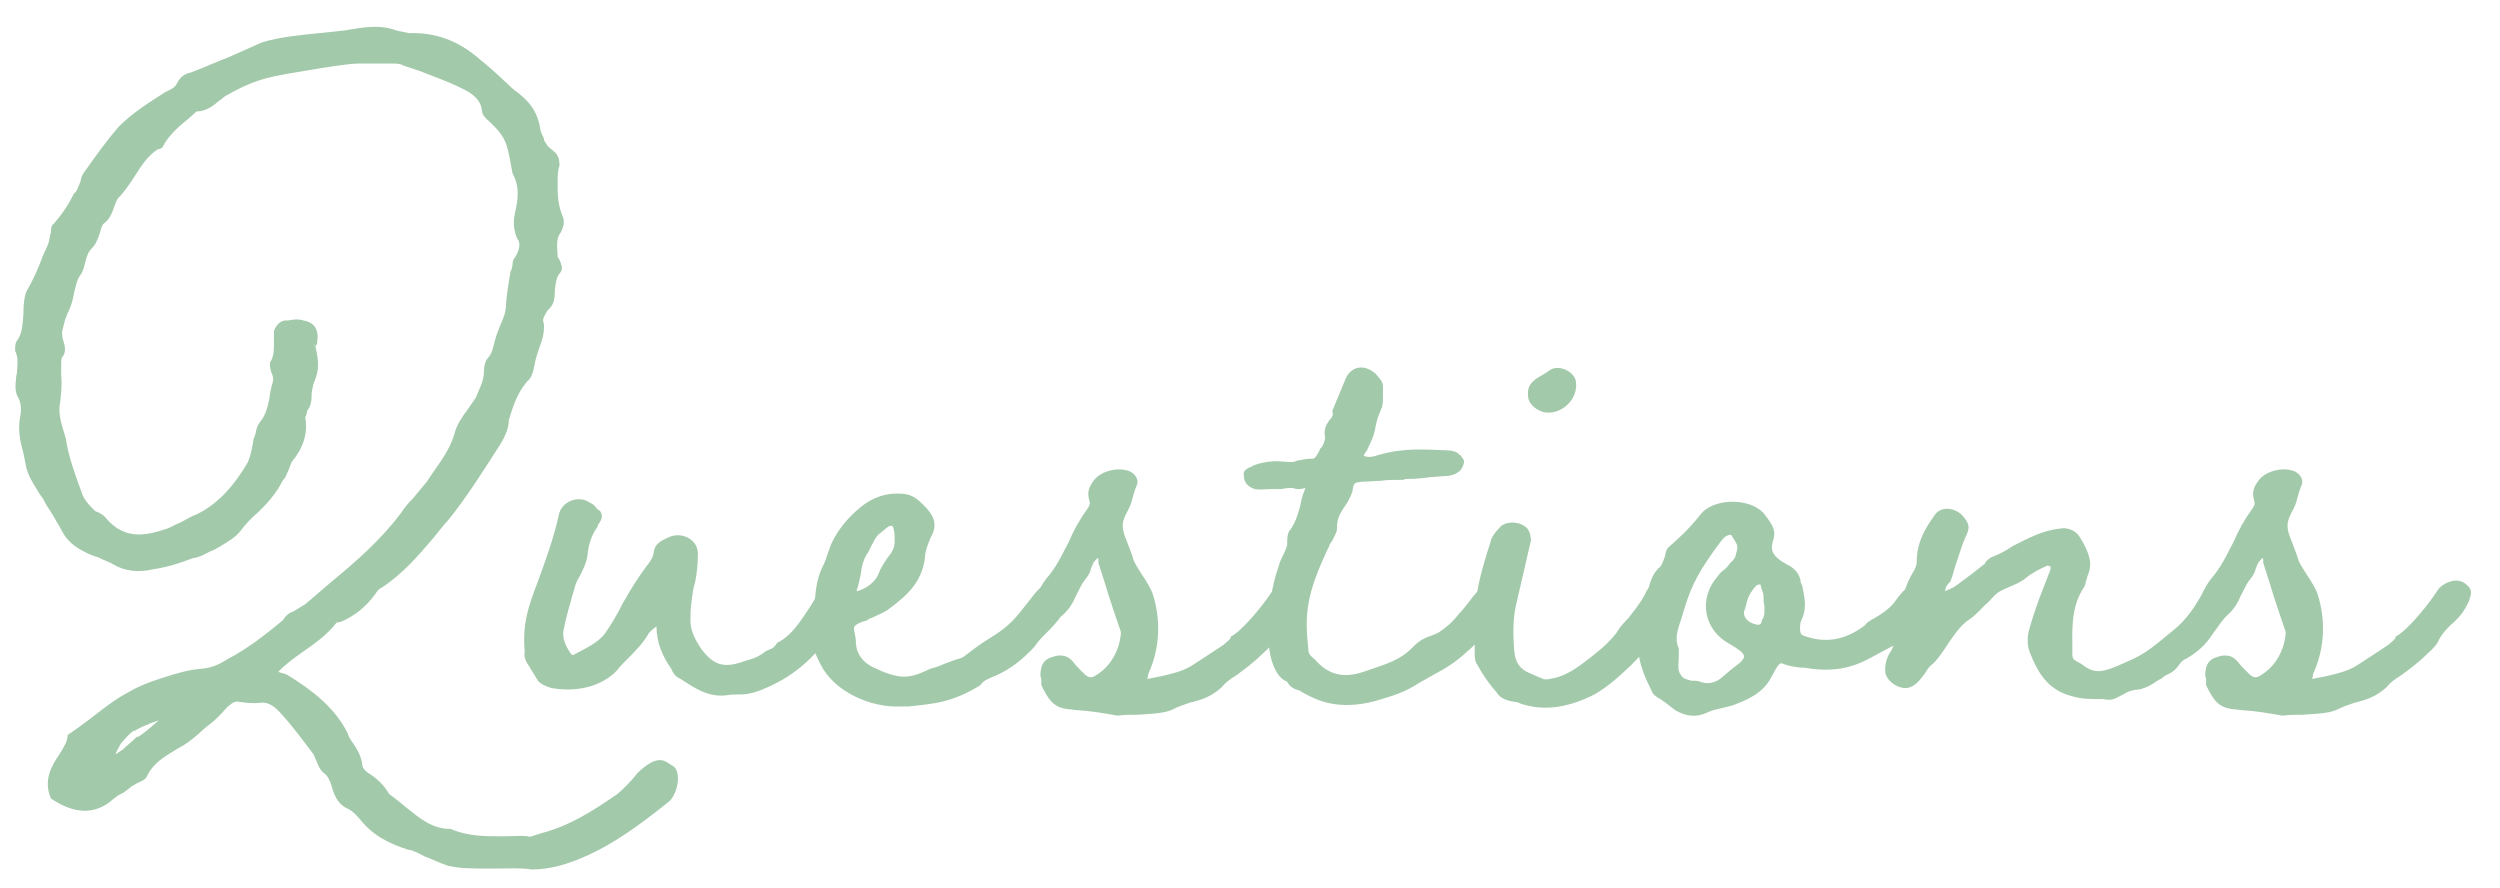 <svg width="76" height="27" viewBox="0 0 76 27" fill="none" xmlns="http://www.w3.org/2000/svg">
<path d="M20.424 23.268C20.76 23.408 20.592 24.192 20.312 24.388C19.332 25.172 18.632 25.648 17.904 25.984C17.232 26.292 16.7 26.432 16.168 26.432C15.804 26.376 15.468 26.404 15.104 26.404H14.768C14.376 26.404 13.984 26.404 13.62 26.32C13.368 26.236 13.144 26.124 12.92 26.04C12.808 25.984 12.668 25.9 12.556 25.872C12.528 25.844 12.5 25.844 12.472 25.844C12.444 25.816 12.444 25.816 12.444 25.844C11.828 25.648 11.324 25.396 10.932 24.892C10.764 24.696 10.652 24.612 10.512 24.556C10.316 24.444 10.204 24.276 10.12 24.024C10.036 23.716 9.952 23.576 9.868 23.52C9.728 23.408 9.7 23.324 9.616 23.128L9.532 22.932C9.196 22.484 8.86 22.036 8.524 21.672C8.3 21.42 8.104 21.336 7.908 21.364C7.712 21.392 7.488 21.364 7.264 21.336C7.18 21.308 7.096 21.336 6.928 21.476C6.676 21.756 6.564 21.868 6.424 21.98C6.312 22.064 6.172 22.176 6.06 22.288C5.864 22.456 5.668 22.624 5.388 22.764C5.024 22.988 4.66 23.184 4.464 23.604C4.436 23.688 4.268 23.772 4.184 23.8L3.988 23.912C3.932 23.968 3.82 24.052 3.736 24.108C3.596 24.164 3.54 24.22 3.428 24.304C2.896 24.78 2.252 24.752 1.552 24.276C1.3 23.716 1.58 23.268 1.804 22.932C1.944 22.708 2.056 22.54 2.056 22.344C2.308 22.176 2.532 22.008 2.756 21.84C3.12 21.56 3.456 21.28 3.932 21.028C4.212 20.86 4.576 20.72 4.94 20.608C5.36 20.468 5.752 20.356 6.144 20.328C6.396 20.3 6.592 20.244 6.9 20.048C7.488 19.74 8.048 19.32 8.608 18.844C8.692 18.704 8.804 18.62 8.916 18.592L9.14 18.452L9.28 18.368L10.064 17.696C10.848 17.052 11.576 16.408 12.192 15.596C12.276 15.456 12.416 15.288 12.556 15.148L12.976 14.644L13.144 14.392C13.396 14.028 13.676 13.664 13.816 13.188C13.872 12.936 14.04 12.684 14.208 12.46L14.46 12.096C14.572 11.816 14.712 11.592 14.712 11.284C14.712 11.144 14.74 11.004 14.824 10.892C14.964 10.752 14.992 10.556 15.048 10.332C15.076 10.276 15.076 10.22 15.104 10.164L15.188 9.94C15.3 9.688 15.384 9.492 15.384 9.24C15.412 8.876 15.468 8.568 15.524 8.232C15.552 8.232 15.552 8.176 15.58 8.064C15.58 7.952 15.608 7.868 15.664 7.812C15.804 7.588 15.832 7.364 15.72 7.252C15.552 6.832 15.636 6.58 15.692 6.3C15.776 5.88 15.748 5.572 15.58 5.264C15.524 4.956 15.468 4.648 15.412 4.452C15.3 4.088 15.076 3.892 14.908 3.724C14.74 3.584 14.656 3.472 14.656 3.388C14.628 3.08 14.432 2.856 13.984 2.66C13.592 2.464 13.172 2.324 12.752 2.156L12.248 1.988C12.164 1.932 12.08 1.932 11.856 1.932H10.904C10.568 1.932 9.756 2.072 9.42 2.128L8.916 2.212C8.104 2.352 7.684 2.436 6.816 2.94C6.788 2.968 6.732 3.024 6.676 3.052C6.508 3.192 6.284 3.388 5.976 3.388L5.724 3.612C5.444 3.836 5.192 4.06 4.996 4.368C4.996 4.396 4.968 4.424 4.968 4.424C4.94 4.508 4.856 4.536 4.8 4.536C4.492 4.732 4.296 5.04 4.1 5.348C3.904 5.656 3.792 5.796 3.652 5.964C3.54 6.048 3.512 6.188 3.456 6.328C3.372 6.58 3.288 6.692 3.148 6.804C3.12 6.832 3.092 6.86 3.036 7.084C2.952 7.336 2.896 7.448 2.756 7.588C2.7 7.644 2.644 7.756 2.588 7.98C2.56 8.12 2.532 8.204 2.476 8.316C2.336 8.484 2.308 8.68 2.252 8.904C2.224 9.016 2.224 9.072 2.196 9.156C2.168 9.268 2.112 9.408 2.056 9.52L1.972 9.744L1.888 10.08C1.888 10.164 1.888 10.22 1.916 10.332C2 10.584 2 10.724 1.888 10.864C1.86 10.892 1.86 10.976 1.86 11.172V11.424C1.888 11.676 1.86 11.956 1.832 12.208C1.748 12.6 1.888 12.936 2 13.328C2.084 13.888 2.28 14.42 2.476 14.952C2.532 15.176 2.728 15.372 2.896 15.54C3.064 15.596 3.176 15.68 3.232 15.764C3.792 16.408 4.408 16.296 5.08 16.072C5.22 16.016 5.36 15.932 5.5 15.876C5.752 15.736 5.864 15.68 6.004 15.624C6.676 15.288 7.152 14.7 7.516 14.084C7.572 13.972 7.628 13.832 7.684 13.496C7.684 13.44 7.712 13.384 7.712 13.328C7.74 13.3 7.74 13.244 7.768 13.188C7.796 13.02 7.824 12.936 7.908 12.824C8.076 12.628 8.132 12.376 8.188 12.124C8.216 11.9 8.244 11.788 8.272 11.676C8.3 11.62 8.328 11.536 8.272 11.368L8.244 11.312C8.216 11.2 8.188 11.088 8.216 11.004C8.328 10.836 8.328 10.64 8.328 10.388V10.052C8.412 9.856 8.552 9.716 8.748 9.744C8.888 9.716 9.084 9.688 9.224 9.744C9.56 9.8 9.7 10.024 9.644 10.388C9.644 10.444 9.616 10.5 9.588 10.528C9.7 11.004 9.7 11.256 9.56 11.592C9.532 11.648 9.504 11.76 9.476 11.928C9.476 12.208 9.448 12.348 9.336 12.488C9.336 12.488 9.336 12.544 9.308 12.628C9.308 12.656 9.28 12.656 9.28 12.684C9.364 13.188 9.224 13.608 8.86 14.056L8.776 14.28C8.692 14.448 8.692 14.504 8.636 14.56C8.58 14.616 8.552 14.7 8.496 14.784C8.44 14.896 8.384 14.952 8.328 15.036C8.188 15.232 8.02 15.4 7.852 15.568C7.656 15.736 7.488 15.904 7.32 16.128C7.18 16.324 6.928 16.464 6.704 16.604L6.508 16.716C6.508 16.716 6.452 16.744 6.424 16.744C6.256 16.828 6.088 16.94 5.864 16.968C5.5 17.108 5.08 17.248 4.66 17.304C4.212 17.416 3.792 17.36 3.456 17.164C3.316 17.08 3.204 17.052 2.98 16.94C2.868 16.912 2.728 16.856 2.616 16.8C2.224 16.604 2 16.408 1.832 16.044C1.692 15.82 1.58 15.596 1.44 15.4L1.3 15.148C1.244 15.064 1.188 15.008 1.132 14.896C0.992 14.672 0.852 14.448 0.796 14.196L0.712 13.776C0.628 13.468 0.544 13.132 0.6 12.74C0.656 12.488 0.656 12.264 0.544 12.068C0.46 11.928 0.46 11.732 0.488 11.508C0.488 11.424 0.516 11.368 0.516 11.312C0.544 10.976 0.544 10.836 0.46 10.668C0.46 10.556 0.46 10.416 0.516 10.36C0.684 10.136 0.684 9.856 0.712 9.548C0.712 9.212 0.74 9.044 0.796 8.876C0.992 8.54 1.16 8.176 1.3 7.784L1.44 7.476C1.468 7.42 1.496 7.336 1.524 7.14C1.524 7.14 1.552 7.084 1.552 7.028C1.552 6.972 1.552 6.916 1.58 6.86C1.888 6.524 2.084 6.216 2.252 5.88C2.336 5.824 2.364 5.712 2.448 5.516C2.476 5.348 2.504 5.32 2.56 5.236C2.896 4.76 3.232 4.284 3.624 3.836C4.044 3.416 4.548 3.108 5.024 2.8C5.192 2.716 5.304 2.688 5.388 2.52C5.472 2.352 5.612 2.24 5.78 2.212C6.228 2.044 6.592 1.876 6.956 1.736L7.964 1.288C8.524 1.12 9.14 1.064 9.7 1.008L10.484 0.924C11.016 0.84 11.492 0.728 12.052 0.924H12.024L12.444 1.008C13.228 0.98 13.928 1.232 14.572 1.792C14.964 2.1 15.272 2.408 15.608 2.716C16.084 3.052 16.336 3.388 16.42 3.892C16.42 3.948 16.448 4.032 16.532 4.2C16.532 4.256 16.56 4.312 16.588 4.34C16.644 4.452 16.7 4.48 16.756 4.536C16.952 4.676 17.008 4.788 17.008 5.04C16.952 5.18 16.952 5.376 16.952 5.572V5.74C16.952 6.076 17.008 6.328 17.092 6.552C17.176 6.692 17.148 6.888 17.036 7.084C16.924 7.224 16.924 7.42 16.952 7.784C16.952 7.84 16.98 7.84 17.008 7.896C17.092 8.092 17.12 8.204 17.008 8.316C16.924 8.428 16.896 8.568 16.868 8.82C16.868 9.156 16.812 9.296 16.644 9.436C16.532 9.632 16.476 9.716 16.532 9.828C16.56 10.108 16.476 10.36 16.392 10.584C16.336 10.752 16.28 10.892 16.252 11.088C16.196 11.368 16.14 11.508 16.028 11.592C15.72 11.956 15.608 12.32 15.468 12.768C15.468 12.992 15.384 13.216 15.216 13.496C14.712 14.28 14.208 15.092 13.62 15.82C13.48 15.96 13.34 16.156 13.2 16.324C12.724 16.884 12.248 17.444 11.604 17.864C11.52 17.892 11.464 17.976 11.408 18.06C11.128 18.452 10.764 18.732 10.372 18.9L10.232 18.928C9.952 19.292 9.56 19.572 9.196 19.824C8.916 20.02 8.692 20.188 8.468 20.412C8.468 20.44 8.524 20.44 8.58 20.468C8.636 20.468 8.692 20.496 8.748 20.524C9.476 20.972 10.176 21.504 10.568 22.288C10.596 22.4 10.652 22.484 10.736 22.596C10.848 22.764 10.988 22.988 11.016 23.268C11.016 23.324 11.072 23.408 11.184 23.492C11.464 23.66 11.688 23.884 11.828 24.136C12.024 24.276 12.192 24.416 12.36 24.556C12.78 24.892 13.144 25.2 13.704 25.2C14.208 25.424 14.74 25.424 15.3 25.424C15.552 25.424 15.804 25.396 16.056 25.424C16.084 25.452 16.168 25.424 16.252 25.396C16.308 25.368 16.364 25.368 16.42 25.34C17.288 25.116 17.96 24.696 18.772 24.136C18.968 23.968 19.192 23.744 19.388 23.492C19.948 22.96 20.172 23.1 20.34 23.212L20.424 23.268ZM9.588 10.528C9.588 10.528 9.588 10.5 9.56 10.472C9.56 10.5 9.56 10.5 9.588 10.528ZM4.156 22.4C4.184 22.456 4.576 22.12 4.828 21.896C4.492 22.008 4.128 22.176 4.128 22.204C4.072 22.204 3.988 22.232 3.68 22.596C3.596 22.736 3.54 22.848 3.512 22.932L3.68 22.82C3.736 22.792 3.792 22.736 3.848 22.68C4.016 22.54 4.044 22.512 4.156 22.4ZM25.724 17.752C25.92 17.948 25.976 18.144 25.864 18.34C25.724 18.62 25.5 18.956 25.304 19.236C24.632 20.132 24.044 20.608 23.148 20.972C22.784 21.112 22.616 21.112 22.42 21.112C22.308 21.112 22.224 21.112 22.056 21.14C21.496 21.196 21.076 20.888 20.684 20.636C20.544 20.58 20.46 20.468 20.404 20.328C20.152 19.964 19.956 19.544 19.956 19.04C19.844 19.124 19.788 19.18 19.732 19.236C19.564 19.544 19.284 19.824 19.032 20.076C18.892 20.216 18.836 20.272 18.752 20.384C18.304 20.86 17.548 21.056 16.764 20.916C16.568 20.86 16.428 20.776 16.372 20.72L16.008 20.132C15.952 20.02 15.924 19.908 15.952 19.824C15.868 18.928 16.092 18.368 16.344 17.696C16.624 16.94 16.848 16.296 16.988 15.652C17.072 15.232 17.604 15.036 17.94 15.288C18.024 15.316 18.08 15.372 18.164 15.484L18.248 15.54C18.332 15.68 18.304 15.792 18.192 15.932C18.164 15.988 18.164 15.988 18.164 16.016C17.996 16.24 17.884 16.548 17.856 16.912C17.828 17.108 17.716 17.332 17.632 17.5C17.548 17.64 17.492 17.752 17.464 17.892C17.436 18.004 17.38 18.144 17.352 18.284C17.268 18.564 17.184 18.872 17.128 19.18C17.1 19.376 17.156 19.6 17.38 19.908H17.436C17.856 19.684 18.164 19.544 18.388 19.264C18.584 18.984 18.78 18.648 18.948 18.312C19.172 17.92 19.396 17.556 19.648 17.22C19.76 17.08 19.844 16.968 19.872 16.8C19.9 16.492 20.18 16.408 20.348 16.324C20.74 16.156 21.216 16.408 21.216 16.828C21.216 17.136 21.188 17.416 21.132 17.696C21.048 17.948 21.02 18.312 20.992 18.592V18.76C20.964 19.068 21.076 19.376 21.328 19.74C21.692 20.216 22 20.328 22.616 20.104C22.896 20.02 23.008 19.992 23.204 19.852C23.26 19.796 23.344 19.768 23.4 19.74C23.484 19.712 23.54 19.684 23.624 19.544C24.072 19.32 24.324 18.9 24.66 18.396C24.772 18.2 24.884 18.004 25.024 17.808C25.192 17.612 25.528 17.584 25.724 17.752ZM20.04 18.956H20.068C20.068 18.956 20.068 18.956 20.04 18.956ZM32.488 17.724C32.628 17.836 32.628 18.004 32.572 18.2C32.544 18.228 32.516 18.284 32.488 18.368C32.432 18.508 32.404 18.592 32.32 18.648C32.124 18.928 31.956 19.096 31.788 19.264C31.648 19.404 31.564 19.488 31.452 19.656C31.06 20.076 30.724 20.328 30.304 20.524C30.108 20.608 29.912 20.664 29.8 20.832C28.932 21.364 28.4 21.392 27.616 21.476H27.42C26.44 21.532 25.348 21 24.956 20.216C24.676 19.684 24.592 19.348 24.676 18.956L24.76 18.396C24.788 18.032 24.816 17.64 24.984 17.276C25.04 17.164 25.096 17.052 25.124 16.94L25.264 16.548C25.46 16.128 25.712 15.82 26.02 15.54C26.44 15.148 26.888 14.98 27.364 15.008C27.616 15.008 27.812 15.092 28.008 15.288C28.428 15.68 28.512 15.96 28.288 16.352C28.204 16.548 28.12 16.772 28.12 16.94C28.036 17.696 27.56 18.116 27.028 18.508C26.888 18.62 26.72 18.676 26.552 18.76C26.468 18.788 26.412 18.816 26.328 18.872L26.216 18.9C25.796 19.068 26.02 19.096 26.02 19.572L26.048 19.74C26.132 19.992 26.3 20.188 26.636 20.328C27.42 20.692 27.7 20.608 28.288 20.328C28.372 20.3 28.512 20.272 28.624 20.216C28.82 20.132 28.932 20.104 29.072 20.048C29.156 20.02 29.212 20.02 29.296 19.964C29.548 19.768 29.772 19.6 29.996 19.46C30.36 19.236 30.668 19.04 31.004 18.62L31.424 18.088C31.508 17.976 31.704 17.78 31.844 17.668C32.04 17.528 32.292 17.556 32.488 17.724ZM26.16 17.5C26.104 17.696 26.104 17.808 26.048 17.92V17.976C26.356 17.892 26.636 17.668 26.72 17.416C26.776 17.248 26.888 17.108 26.972 16.968C27.112 16.8 27.196 16.66 27.196 16.464V16.324C27.196 16.128 27.14 15.96 27.112 15.988C27.056 15.96 26.944 16.044 26.86 16.128C26.804 16.156 26.804 16.184 26.748 16.212C26.608 16.324 26.552 16.492 26.44 16.688C26.412 16.744 26.412 16.772 26.384 16.8C26.244 16.996 26.188 17.248 26.16 17.5ZM39.608 17.808C39.72 17.92 39.72 17.976 39.692 18.144C39.664 18.172 39.664 18.2 39.664 18.228C39.636 18.312 39.58 18.396 39.524 18.508C39.412 18.704 39.244 18.872 39.076 19.012C38.908 19.18 38.824 19.292 38.74 19.432C38.712 19.544 38.544 19.74 38.404 19.852C38.096 20.16 37.816 20.356 37.592 20.524C37.368 20.664 37.256 20.748 37.144 20.888C36.808 21.196 36.5 21.28 36.164 21.364C35.996 21.42 35.828 21.476 35.604 21.588C35.324 21.7 34.932 21.7 34.596 21.728C34.372 21.728 34.176 21.728 33.98 21.756C33.504 21.672 33.168 21.616 32.748 21.588C32.664 21.588 32.58 21.56 32.468 21.56C32.02 21.504 31.88 21.28 31.656 20.832V20.664C31.656 20.636 31.656 20.608 31.628 20.552C31.628 20.244 31.712 20.076 31.936 19.992C32.216 19.88 32.44 19.908 32.608 20.104C32.692 20.216 32.748 20.272 32.804 20.328L32.972 20.496C33.084 20.608 33.196 20.608 33.28 20.552C33.672 20.328 33.924 19.964 34.036 19.516C34.064 19.348 34.092 19.236 34.064 19.18C33.896 18.676 33.728 18.2 33.588 17.724L33.392 17.108V17.024C33.392 16.996 33.392 16.968 33.364 16.968L33.28 17.052C33.28 17.08 33.252 17.08 33.252 17.08L33.168 17.276C33.14 17.416 33.084 17.5 32.972 17.64C32.86 17.78 32.804 17.948 32.72 18.088C32.636 18.284 32.524 18.508 32.3 18.704C32.048 18.928 31.824 18.928 31.516 18.76C31.404 18.704 31.292 18.564 31.348 18.48C31.488 18.144 31.628 17.78 31.908 17.472C32.188 17.108 32.328 16.772 32.496 16.464C32.636 16.128 32.804 15.82 33.084 15.428C33.14 15.344 33.14 15.288 33.112 15.204C33.056 14.98 33.084 14.84 33.224 14.644C33.42 14.336 33.924 14.196 34.288 14.308C34.484 14.364 34.624 14.56 34.568 14.728C34.484 14.924 34.456 15.036 34.428 15.148C34.4 15.26 34.372 15.372 34.232 15.624C34.092 15.904 34.092 16.072 34.26 16.464L34.428 16.912C34.456 17.08 34.596 17.276 34.736 17.5C34.848 17.668 34.988 17.892 35.044 18.06C35.296 18.844 35.268 19.712 34.904 20.496V20.552C34.904 20.58 34.876 20.608 34.876 20.608C34.876 20.636 34.904 20.636 34.904 20.636L35.324 20.552C35.688 20.468 36.024 20.384 36.304 20.188L37.032 19.712L37.2 19.6C37.312 19.488 37.396 19.46 37.424 19.348C37.676 19.236 38.292 18.564 38.712 17.92C38.768 17.808 39.272 17.444 39.608 17.808ZM45.794 17.836C45.934 18.004 45.99 18.088 45.934 18.2L45.85 18.368C45.766 18.564 45.71 18.676 45.57 18.788C45.458 18.9 45.29 19.096 45.122 19.292C44.898 19.516 44.786 19.656 44.646 19.768C44.254 20.132 43.974 20.3 43.61 20.496L43.162 20.748C42.686 21.056 42.378 21.14 41.818 21.308C40.67 21.616 40.026 21.28 39.662 21.084C39.55 21.028 39.494 20.972 39.438 20.972C39.326 20.944 39.214 20.86 39.158 20.776C39.13 20.748 39.13 20.72 39.13 20.72C38.766 20.608 38.542 19.936 38.57 19.32C38.57 18.424 38.654 17.836 38.878 17.192C38.906 17.08 38.962 16.968 39.018 16.856C39.074 16.744 39.102 16.66 39.13 16.576C39.13 16.38 39.13 16.268 39.186 16.156C39.382 15.904 39.438 15.68 39.522 15.4C39.55 15.26 39.578 15.092 39.662 14.896C39.69 14.784 39.746 14.84 39.522 14.868C39.438 14.868 39.382 14.868 39.326 14.84C39.27 14.84 39.242 14.812 38.934 14.868H38.654C38.486 14.868 38.318 14.896 38.15 14.868C37.954 14.812 37.814 14.672 37.814 14.476C37.786 14.336 37.842 14.28 38.01 14.196C38.038 14.196 38.066 14.196 38.066 14.168C38.318 14.056 38.682 14 38.962 14.028C39.27 14.056 39.326 14.056 39.438 14C39.522 14 39.634 13.944 39.914 13.944C39.97 13.944 40.054 13.832 40.138 13.636C40.222 13.58 40.306 13.328 40.278 13.272C40.25 13.076 40.278 12.964 40.418 12.768C40.53 12.656 40.53 12.6 40.502 12.488L40.922 11.48C41.09 11.144 41.454 11.06 41.79 11.34C41.818 11.34 41.818 11.368 41.874 11.424C41.986 11.564 42.042 11.62 42.042 11.76V11.984C42.042 12.18 42.042 12.264 42.014 12.376C41.902 12.628 41.846 12.796 41.818 12.964C41.79 13.16 41.734 13.328 41.566 13.664C41.566 13.692 41.538 13.72 41.51 13.748L41.454 13.86C41.622 13.916 41.734 13.888 41.902 13.832C42.686 13.608 43.274 13.664 44.03 13.692C44.142 13.692 44.338 13.748 44.366 13.832H44.394C44.45 13.916 44.506 13.972 44.506 14.028C44.506 14.14 44.422 14.308 44.31 14.364C44.198 14.448 44.03 14.476 43.89 14.476C43.75 14.476 43.61 14.504 43.498 14.504C43.274 14.532 43.078 14.56 42.798 14.56C42.742 14.56 42.714 14.56 42.658 14.588H42.546C42.322 14.588 42.154 14.588 41.986 14.616C41.818 14.616 41.622 14.644 41.398 14.644C41.174 14.672 41.146 14.672 41.118 14.924C41.034 15.176 40.922 15.344 40.838 15.456C40.698 15.68 40.642 15.792 40.642 16.1C40.642 16.156 40.586 16.268 40.502 16.436C40.418 16.548 40.418 16.548 40.418 16.576C39.69 18.088 39.662 18.676 39.774 19.74C39.774 19.852 39.802 19.908 39.97 20.048C40.418 20.552 40.894 20.636 41.566 20.384C42.126 20.188 42.574 20.076 42.966 19.656C43.162 19.46 43.302 19.404 43.442 19.348C43.526 19.32 43.61 19.292 43.722 19.236C43.974 19.068 44.17 18.9 44.338 18.676C44.422 18.592 44.534 18.452 44.646 18.312C44.87 18.004 45.01 17.864 45.178 17.752C45.318 17.64 45.598 17.64 45.738 17.78L45.794 17.836ZM47.015 12.544C46.763 12.516 46.483 12.32 46.455 12.068C46.427 11.816 46.483 11.676 46.707 11.508L46.987 11.34L47.155 11.228C47.435 11.088 47.883 11.312 47.911 11.62C47.967 12.124 47.519 12.572 47.015 12.544ZM46.231 21.392C46.175 21.364 46.119 21.336 46.035 21.336C45.867 21.308 45.615 21.252 45.503 21.056C45.279 20.804 45.083 20.524 44.915 20.216C44.859 20.132 44.831 20.048 44.831 19.908V19.124C44.775 18.228 45.027 17.36 45.307 16.492C45.335 16.352 45.419 16.212 45.559 16.072C45.755 15.792 46.287 15.848 46.455 16.1C46.511 16.184 46.539 16.324 46.539 16.408V16.436L46.119 18.256C46.007 18.676 45.979 19.152 46.035 19.796C46.063 20.16 46.231 20.356 46.511 20.468L46.707 20.552C46.763 20.58 46.819 20.608 46.847 20.608C46.931 20.664 47.015 20.664 47.127 20.636C47.519 20.58 47.827 20.384 48.163 20.132C48.527 19.852 48.863 19.6 49.143 19.236C49.255 19.04 49.395 18.9 49.507 18.788C49.647 18.592 49.815 18.424 50.011 18.06C50.123 17.78 50.291 17.724 50.571 17.584C50.739 17.5 51.103 17.668 51.131 17.892C51.131 18.06 51.131 18.088 51.047 18.228L50.935 18.536C50.907 18.536 50.655 18.9 50.655 19.012C50.599 19.068 50.487 19.18 50.403 19.292C50.207 19.544 49.927 19.88 49.563 20.244C49.087 20.692 48.779 20.944 48.415 21.14C47.603 21.532 46.903 21.616 46.231 21.392ZM51.875 21.672C51.567 21.812 51.259 21.784 50.923 21.588C50.783 21.476 50.643 21.364 50.475 21.252L50.419 21.224C50.335 21.168 50.251 21.112 50.223 21.028C50.027 20.636 49.831 20.216 49.803 19.74L49.887 19.292L49.915 19.18C49.943 19.096 49.971 19.04 49.971 18.956C49.971 18.928 49.943 18.872 49.915 18.816C49.859 18.62 49.831 18.508 49.915 18.368C49.999 18.256 50.055 18.06 50.111 17.892C50.195 17.584 50.279 17.416 50.419 17.276C50.531 17.192 50.559 17.052 50.615 16.912C50.643 16.744 50.671 16.688 50.727 16.632C50.951 16.436 51.343 16.1 51.707 15.624C52.099 15.148 53.163 15.12 53.611 15.596C53.919 15.988 53.975 16.128 53.919 16.38C53.807 16.688 53.863 16.856 54.143 17.052L54.283 17.136C54.451 17.22 54.647 17.332 54.731 17.612C54.731 17.696 54.759 17.752 54.787 17.808C54.843 18.088 54.927 18.396 54.815 18.732C54.787 18.788 54.731 18.928 54.731 18.956C54.703 19.18 54.731 19.292 54.815 19.32C55.487 19.572 56.103 19.46 56.691 19.012C56.747 18.928 56.803 18.9 56.887 18.844C56.915 18.816 56.943 18.816 56.943 18.816C57.139 18.704 57.447 18.508 57.587 18.312C57.783 18.032 57.895 17.92 58.119 17.752C58.287 17.612 58.595 17.64 58.735 17.808C58.791 17.864 58.847 17.948 58.875 18.004C58.931 18.2 58.595 18.732 58.455 18.844L57.783 19.516L57.559 19.628C57.531 19.656 57.503 19.656 57.503 19.656L57.083 19.88C56.579 20.16 55.991 20.496 54.871 20.3C54.647 20.3 54.367 20.244 54.227 20.188C54.115 20.132 54.087 20.132 53.835 20.608C53.583 21.084 53.107 21.28 52.659 21.448L52.323 21.532C52.071 21.588 51.987 21.616 51.875 21.672ZM51.679 20.72C51.875 20.804 52.099 20.776 52.295 20.636L52.659 20.328C53.163 19.964 53.135 19.908 52.575 19.572C51.791 19.152 51.623 18.2 52.211 17.528C52.267 17.444 52.351 17.36 52.435 17.304C52.491 17.248 52.547 17.192 52.603 17.108C52.715 17.024 52.771 16.912 52.771 16.856C52.855 16.576 52.827 16.576 52.631 16.268C52.603 16.268 52.631 16.24 52.547 16.268C52.435 16.296 52.351 16.408 52.267 16.52C51.707 17.276 51.427 17.752 51.203 18.508L51.119 18.788C51.007 19.124 50.895 19.404 51.035 19.712V19.964C51.035 20.104 51.007 20.272 51.035 20.384C51.063 20.496 51.147 20.608 51.231 20.636C51.287 20.664 51.343 20.664 51.399 20.692C51.483 20.692 51.595 20.692 51.679 20.72ZM53.387 18.984C53.471 19.012 53.555 18.984 53.555 18.872C53.583 18.816 53.639 18.732 53.639 18.62V18.424C53.611 18.312 53.611 18.228 53.611 18.116C53.611 18.004 53.527 17.892 53.527 17.78C53.471 17.752 53.415 17.78 53.387 17.808C53.275 17.92 53.163 18.088 53.107 18.284L53.051 18.508C52.939 18.704 53.107 18.928 53.387 18.984ZM63.924 21.252C63.476 21.252 63.308 21.252 63 21.168C62.356 21 61.992 20.608 61.684 19.768C61.628 19.572 61.628 19.348 61.684 19.152C61.768 18.844 61.88 18.508 61.992 18.2L62.328 17.332C62.356 17.248 62.328 17.22 62.328 17.22C62.272 17.192 62.244 17.192 62.244 17.192C61.992 17.304 61.768 17.416 61.572 17.584C61.432 17.696 61.236 17.78 61.096 17.836C60.844 17.948 60.76 17.976 60.62 18.116C60.536 18.2 60.452 18.312 60.34 18.396C60.172 18.564 60.032 18.732 59.808 18.872C59.584 19.04 59.388 19.32 59.22 19.572C58.996 19.908 58.884 20.076 58.716 20.216C58.632 20.272 58.576 20.384 58.52 20.468C58.408 20.608 58.296 20.804 58.072 20.888C57.82 21 57.4 20.776 57.316 20.468C57.288 20.244 57.344 19.992 57.484 19.796C57.596 19.628 57.624 19.348 57.652 19.068C57.68 18.872 57.68 18.76 57.708 18.648C57.82 18.228 57.904 17.836 58.128 17.444C58.24 17.276 58.268 17.164 58.268 17.08C58.268 16.492 58.52 16.072 58.8 15.68C58.968 15.4 59.36 15.4 59.64 15.652C59.864 15.904 59.892 16.016 59.78 16.268C59.64 16.548 59.556 16.884 59.444 17.192C59.388 17.388 59.36 17.5 59.304 17.64C59.304 17.668 59.248 17.724 59.22 17.752C59.136 17.864 59.136 17.92 59.136 17.976C59.22 17.92 59.332 17.892 59.416 17.836C59.584 17.724 59.752 17.584 59.948 17.444L60.34 17.136C60.368 17.052 60.452 16.996 60.536 16.94C60.76 16.856 60.984 16.744 61.18 16.604C61.628 16.38 62.076 16.128 62.608 16.072C62.832 16.016 63.112 16.128 63.224 16.324C63.532 16.828 63.616 17.136 63.476 17.472C63.448 17.528 63.448 17.584 63.42 17.64C63.392 17.78 63.364 17.864 63.308 17.92C62.944 18.536 63 19.18 63 19.88C63 20.048 63.028 20.048 63.28 20.188C63.672 20.496 63.896 20.468 64.624 20.132C65.24 19.88 65.492 19.628 66.08 19.152C66.5 18.816 66.78 18.368 67.032 17.892C67.06 17.892 67.116 17.836 67.172 17.808C67.312 17.668 67.48 17.612 67.62 17.64C67.844 17.696 67.984 17.78 68.012 17.976C68.068 18.004 67.816 18.592 67.732 18.676C67.564 18.844 67.452 19.012 67.312 19.208C67.144 19.46 66.948 19.74 66.472 20.02C66.332 20.076 66.276 20.16 66.22 20.244C66.136 20.356 66.052 20.44 65.8 20.552C65.772 20.58 65.716 20.636 65.632 20.664C65.436 20.804 65.156 20.972 64.904 20.972C64.764 21 64.68 21.028 64.596 21.084C64.26 21.252 64.232 21.308 63.924 21.252ZM75.018 17.808C75.13 17.92 75.13 17.976 75.102 18.144C75.074 18.172 75.074 18.2 75.074 18.228C75.046 18.312 74.99 18.396 74.934 18.508C74.822 18.704 74.654 18.872 74.486 19.012C74.318 19.18 74.234 19.292 74.15 19.432C74.122 19.544 73.954 19.74 73.814 19.852C73.506 20.16 73.226 20.356 73.002 20.524C72.778 20.664 72.666 20.748 72.554 20.888C72.218 21.196 71.91 21.28 71.574 21.364C71.406 21.42 71.238 21.476 71.014 21.588C70.734 21.7 70.342 21.7 70.006 21.728C69.782 21.728 69.586 21.728 69.39 21.756C68.914 21.672 68.578 21.616 68.158 21.588C68.074 21.588 67.99 21.56 67.878 21.56C67.43 21.504 67.29 21.28 67.066 20.832V20.664C67.066 20.636 67.066 20.608 67.038 20.552C67.038 20.244 67.122 20.076 67.346 19.992C67.626 19.88 67.85 19.908 68.018 20.104C68.102 20.216 68.158 20.272 68.214 20.328L68.382 20.496C68.494 20.608 68.606 20.608 68.69 20.552C69.082 20.328 69.334 19.964 69.446 19.516C69.474 19.348 69.502 19.236 69.474 19.18C69.306 18.676 69.138 18.2 68.998 17.724L68.802 17.108V17.024C68.802 16.996 68.802 16.968 68.774 16.968L68.69 17.052C68.69 17.08 68.662 17.08 68.662 17.08L68.578 17.276C68.55 17.416 68.494 17.5 68.382 17.64C68.27 17.78 68.214 17.948 68.13 18.088C68.046 18.284 67.934 18.508 67.71 18.704C67.458 18.928 67.234 18.928 66.926 18.76C66.814 18.704 66.702 18.564 66.758 18.48C66.898 18.144 67.038 17.78 67.318 17.472C67.598 17.108 67.738 16.772 67.906 16.464C68.046 16.128 68.214 15.82 68.494 15.428C68.55 15.344 68.55 15.288 68.522 15.204C68.466 14.98 68.494 14.84 68.634 14.644C68.83 14.336 69.334 14.196 69.698 14.308C69.894 14.364 70.034 14.56 69.978 14.728C69.894 14.924 69.866 15.036 69.838 15.148C69.81 15.26 69.782 15.372 69.642 15.624C69.502 15.904 69.502 16.072 69.67 16.464L69.838 16.912C69.866 17.08 70.006 17.276 70.146 17.5C70.258 17.668 70.398 17.892 70.454 18.06C70.706 18.844 70.678 19.712 70.314 20.496V20.552C70.314 20.58 70.286 20.608 70.286 20.608C70.286 20.636 70.314 20.636 70.314 20.636L70.734 20.552C71.098 20.468 71.434 20.384 71.714 20.188L72.442 19.712L72.61 19.6C72.722 19.488 72.806 19.46 72.834 19.348C73.086 19.236 73.702 18.564 74.122 17.92C74.178 17.808 74.682 17.444 75.018 17.808Z" fill="#A2C9AA"/>
</svg>
